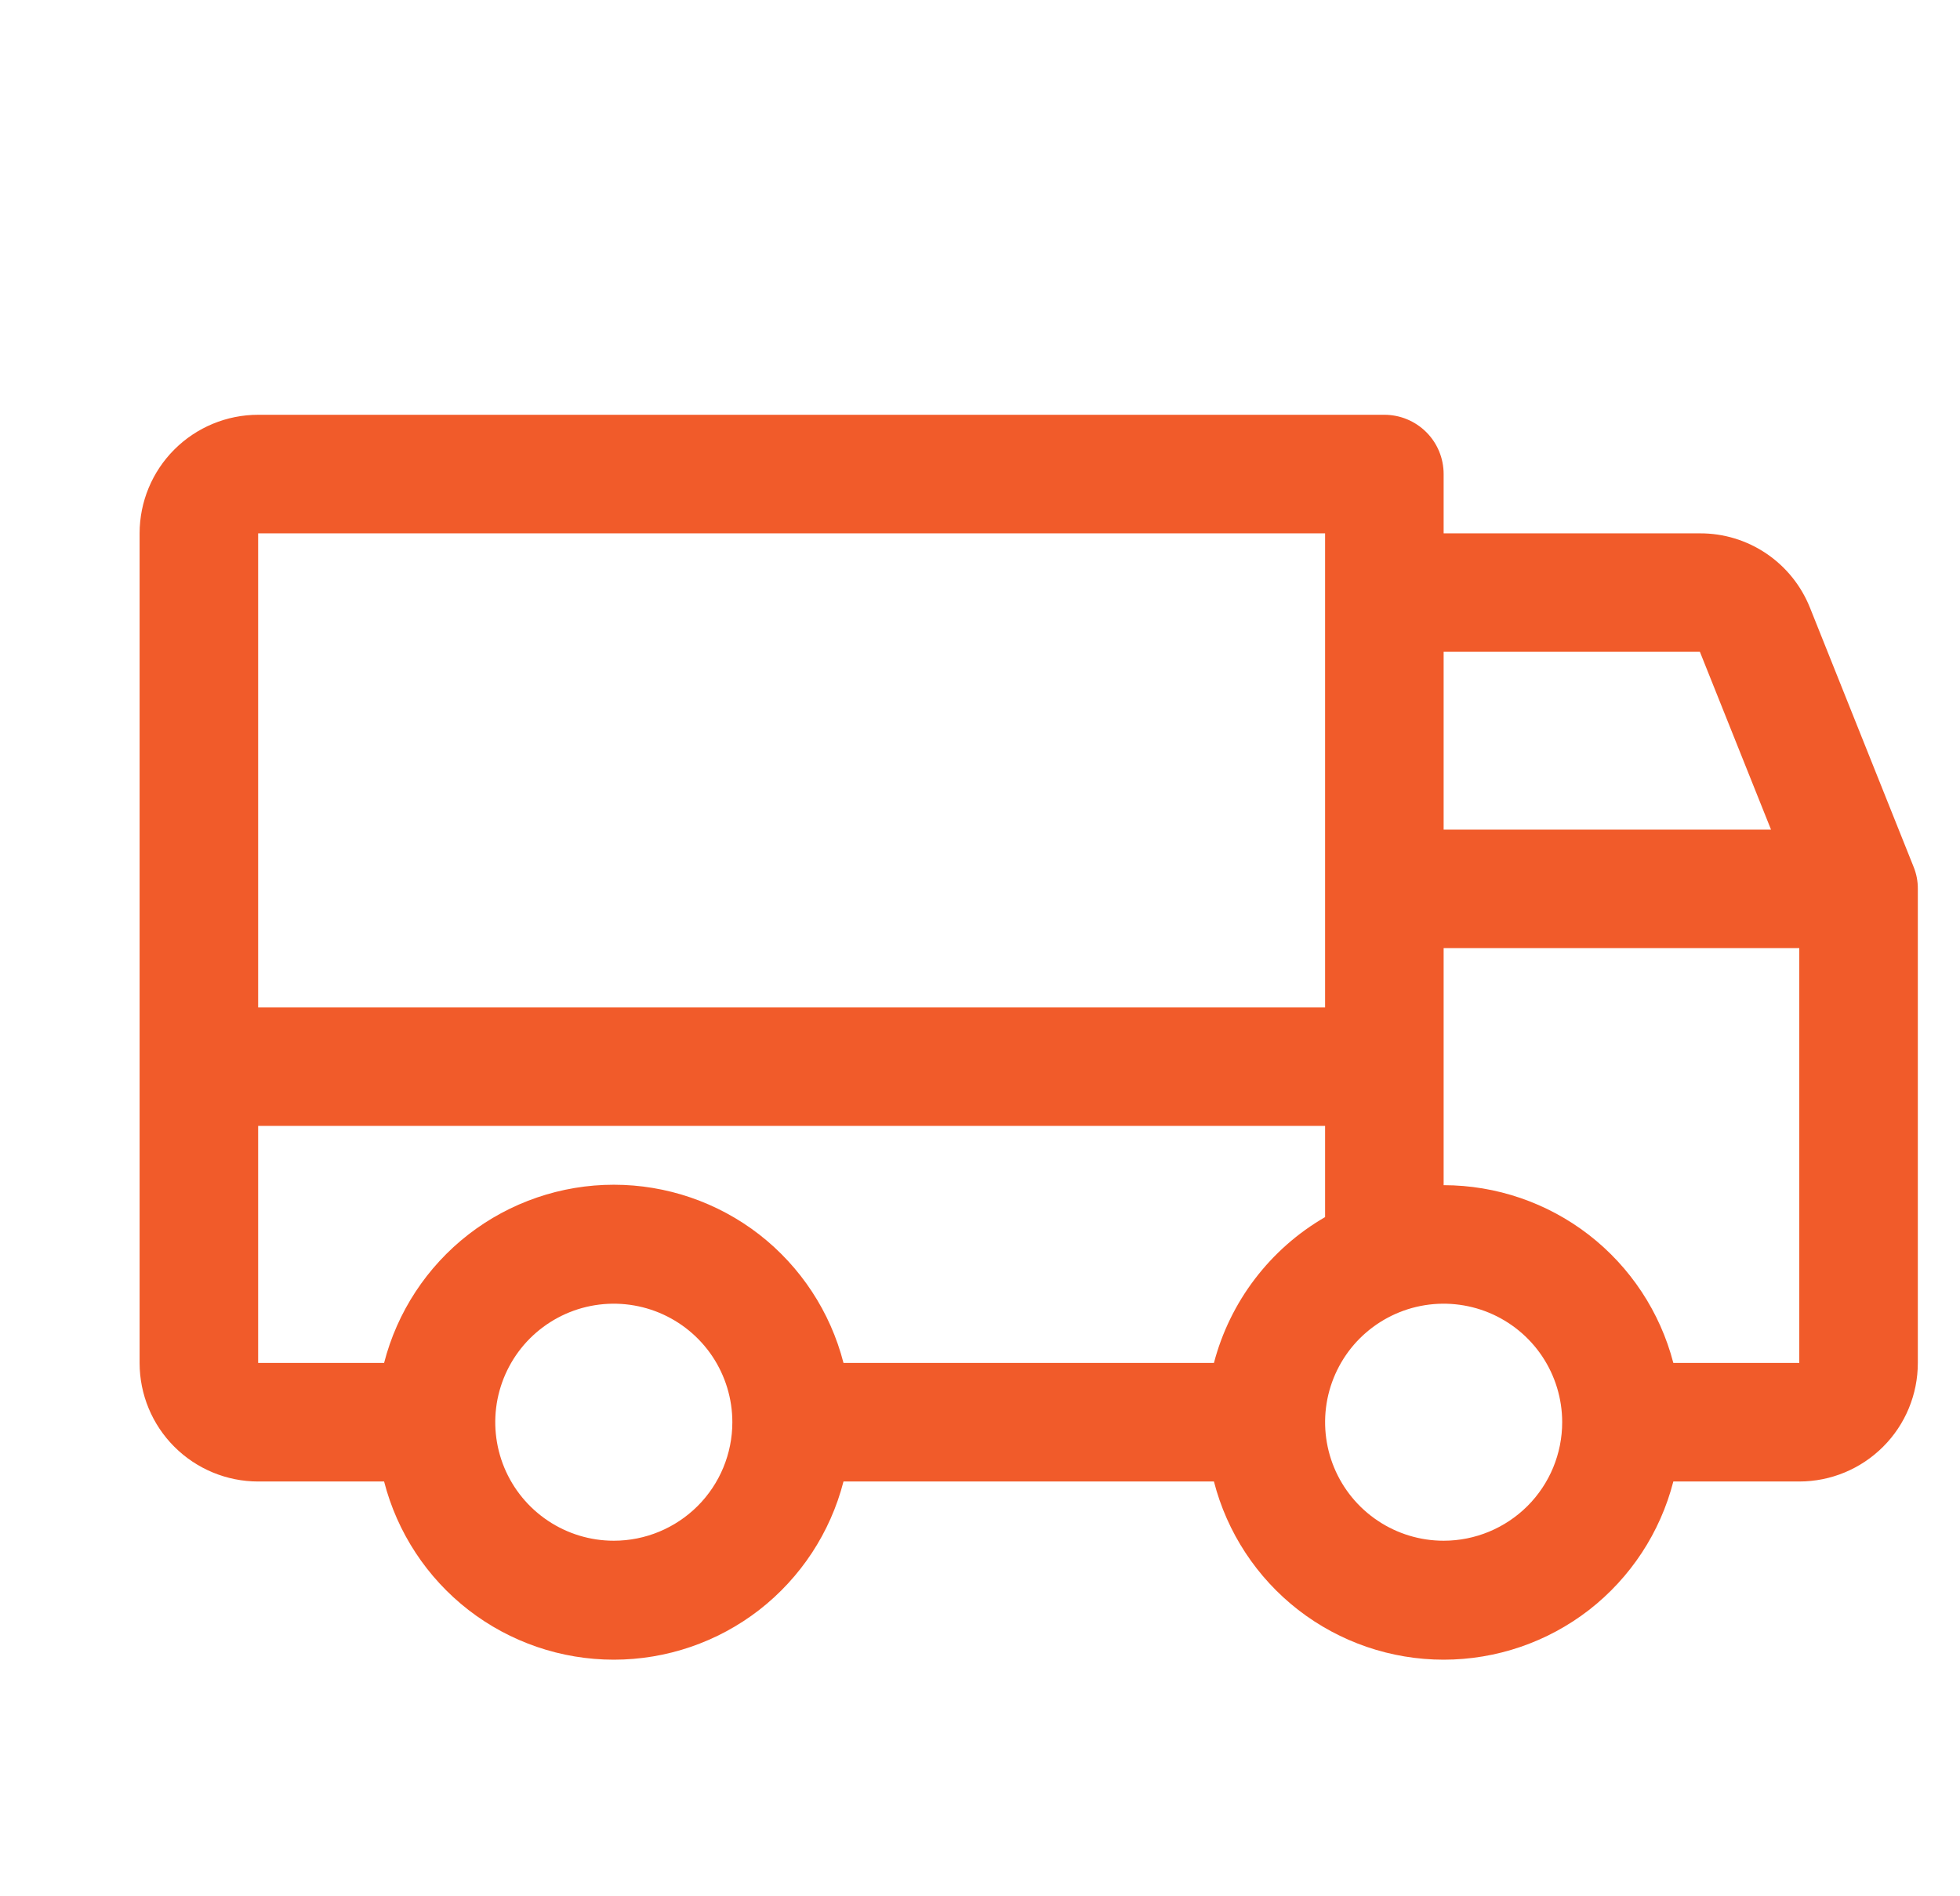 <svg width="31" height="30" viewBox="0 0 31 30" fill="none" xmlns="http://www.w3.org/2000/svg">
<g clip-path="url(#clip0_354_338)">
<path d="M30.265 13.711L28.625 9.609C28.485 9.262 28.245 8.965 27.935 8.756C27.625 8.547 27.259 8.436 26.886 8.438H22.833V7.5C22.833 7.251 22.735 7.013 22.559 6.837C22.383 6.661 22.144 6.562 21.896 6.562H4.083C3.586 6.562 3.109 6.76 2.757 7.112C2.406 7.463 2.208 7.94 2.208 8.438V21.562C2.208 22.06 2.406 22.537 2.757 22.888C3.109 23.24 3.586 23.438 4.083 23.438H6.075C6.282 24.244 6.751 24.959 7.409 25.47C8.067 25.98 8.876 26.257 9.708 26.257C10.541 26.257 11.35 25.98 12.008 25.47C12.665 24.959 13.134 24.244 13.341 23.438H19.2C19.407 24.244 19.876 24.959 20.534 25.47C21.192 25.98 22.001 26.257 22.833 26.257C23.666 26.257 24.475 25.98 25.133 25.47C25.79 24.959 26.259 24.244 26.466 23.438H28.458C28.956 23.438 29.432 23.24 29.784 22.888C30.136 22.537 30.333 22.06 30.333 21.562V14.062C30.334 13.942 30.311 13.823 30.265 13.711ZM22.833 10.312H26.886L28.011 13.125H22.833V10.312ZM4.083 8.438H20.958V15.938H4.083V8.438ZM9.708 24.375C9.337 24.375 8.975 24.265 8.667 24.059C8.358 23.853 8.118 23.56 7.976 23.218C7.834 22.875 7.797 22.498 7.869 22.134C7.942 21.77 8.12 21.436 8.382 21.174C8.645 20.912 8.979 20.733 9.342 20.661C9.706 20.589 10.083 20.626 10.426 20.768C10.768 20.91 11.061 21.15 11.267 21.458C11.473 21.767 11.583 22.129 11.583 22.5C11.583 22.997 11.386 23.474 11.034 23.826C10.682 24.177 10.206 24.375 9.708 24.375ZM19.2 21.562H13.341C13.134 20.756 12.665 20.041 12.008 19.53C11.35 19.02 10.541 18.743 9.708 18.743C8.876 18.743 8.067 19.02 7.409 19.53C6.751 20.041 6.282 20.756 6.075 21.562H4.083V17.812H20.958V19.255C20.527 19.504 20.15 19.837 19.848 20.233C19.546 20.629 19.326 21.081 19.2 21.562ZM22.833 24.375C22.462 24.375 22.1 24.265 21.792 24.059C21.483 23.853 21.243 23.56 21.101 23.218C20.959 22.875 20.922 22.498 20.994 22.134C21.067 21.77 21.245 21.436 21.507 21.174C21.77 20.912 22.104 20.733 22.468 20.661C22.831 20.589 23.208 20.626 23.551 20.768C23.893 20.91 24.186 21.15 24.392 21.458C24.598 21.767 24.708 22.129 24.708 22.5C24.708 22.997 24.511 23.474 24.159 23.826C23.807 24.177 23.331 24.375 22.833 24.375ZM28.458 21.562H26.466C26.257 20.758 25.787 20.045 25.13 19.536C24.472 19.027 23.665 18.751 22.833 18.75V15H28.458V21.562Z" fill="#F15B2A"/>
</g>
<defs>
<clipPath id="clip0_354_338">
<rect width="30" height="30" fill="white" transform="translate(0.333)"/>
</clipPath>
</defs>
</svg>
